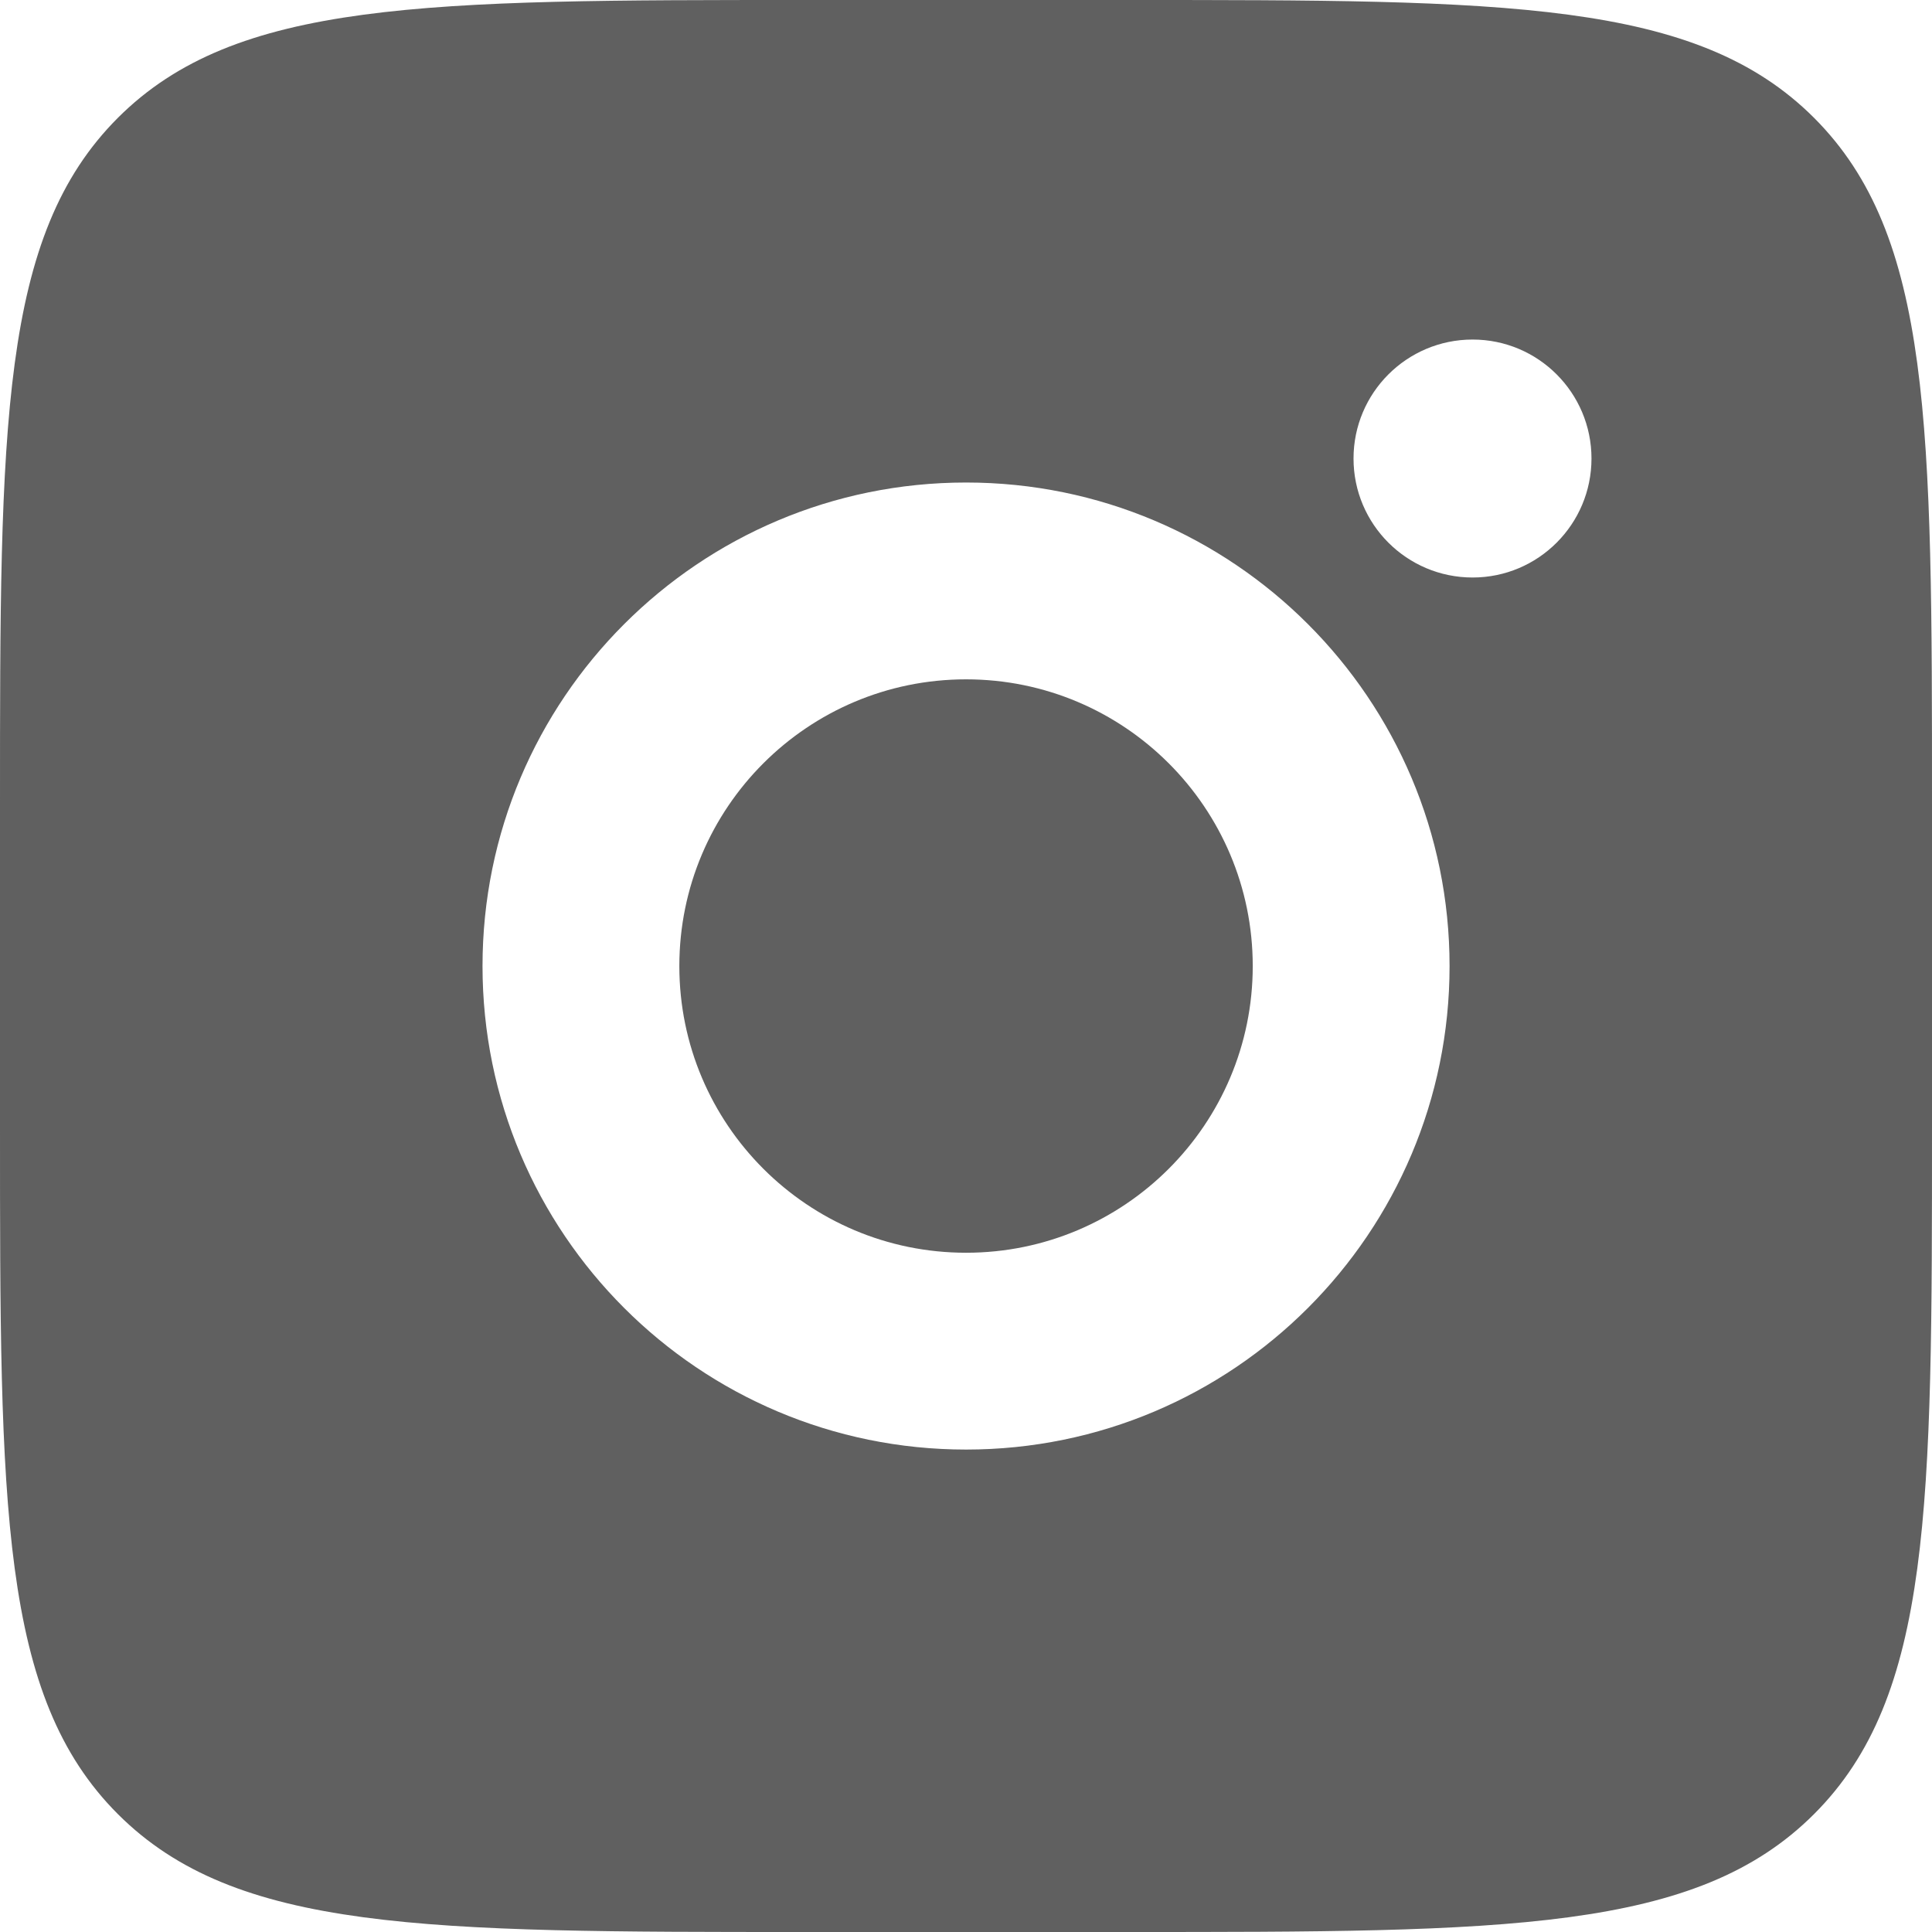 <?xml version="1.0" encoding="UTF-8"?>
<svg xmlns="http://www.w3.org/2000/svg" width="24" height="24" viewBox="0 0 24 24" fill="none">
  <g clip-path="url(#clip0_3244_50)">
    <path d="M12.001 15.562C13.967 15.562 15.562 13.967 15.562 12.001C15.562 10.034 13.967 8.439 12.001 8.439C10.034 8.439 8.439 10.034 8.439 12.001C8.439 13.967 10.034 15.562 12.001 15.562Z" fill="#606060"></path>
    <path fill-rule="evenodd" clip-rule="evenodd" d="M0 10C0 5.286 0 2.929 1.464 1.464C2.929 0 5.286 0 10 0H14C18.714 0 21.071 0 22.535 1.464C24 2.929 24 5.286 24 10V14C24 18.714 24 21.071 22.535 22.535C21.071 24 18.714 24 14 24H10C5.286 24 2.929 24 1.464 22.535C0 21.071 0 18.714 0 14V10ZM19.77 5.696C19.77 6.512 19.109 7.174 18.293 7.174C17.476 7.174 16.814 6.512 16.814 5.696C16.814 4.88 17.476 4.218 18.293 4.218C19.109 4.218 19.77 4.88 19.77 5.696ZM12.001 18.007C15.318 18.007 18.007 15.318 18.007 12.001C18.007 8.683 15.318 5.994 12.001 5.994C8.683 5.994 5.994 8.683 5.994 12.001C5.994 15.318 8.683 18.007 12.001 18.007Z" fill="#606060"></path>
  </g>
  <defs>
    <clipPath id="clip0_3244_50">
      <rect width="24" height="24" fill="white"></rect>
    </clipPath>
  </defs>
</svg>

